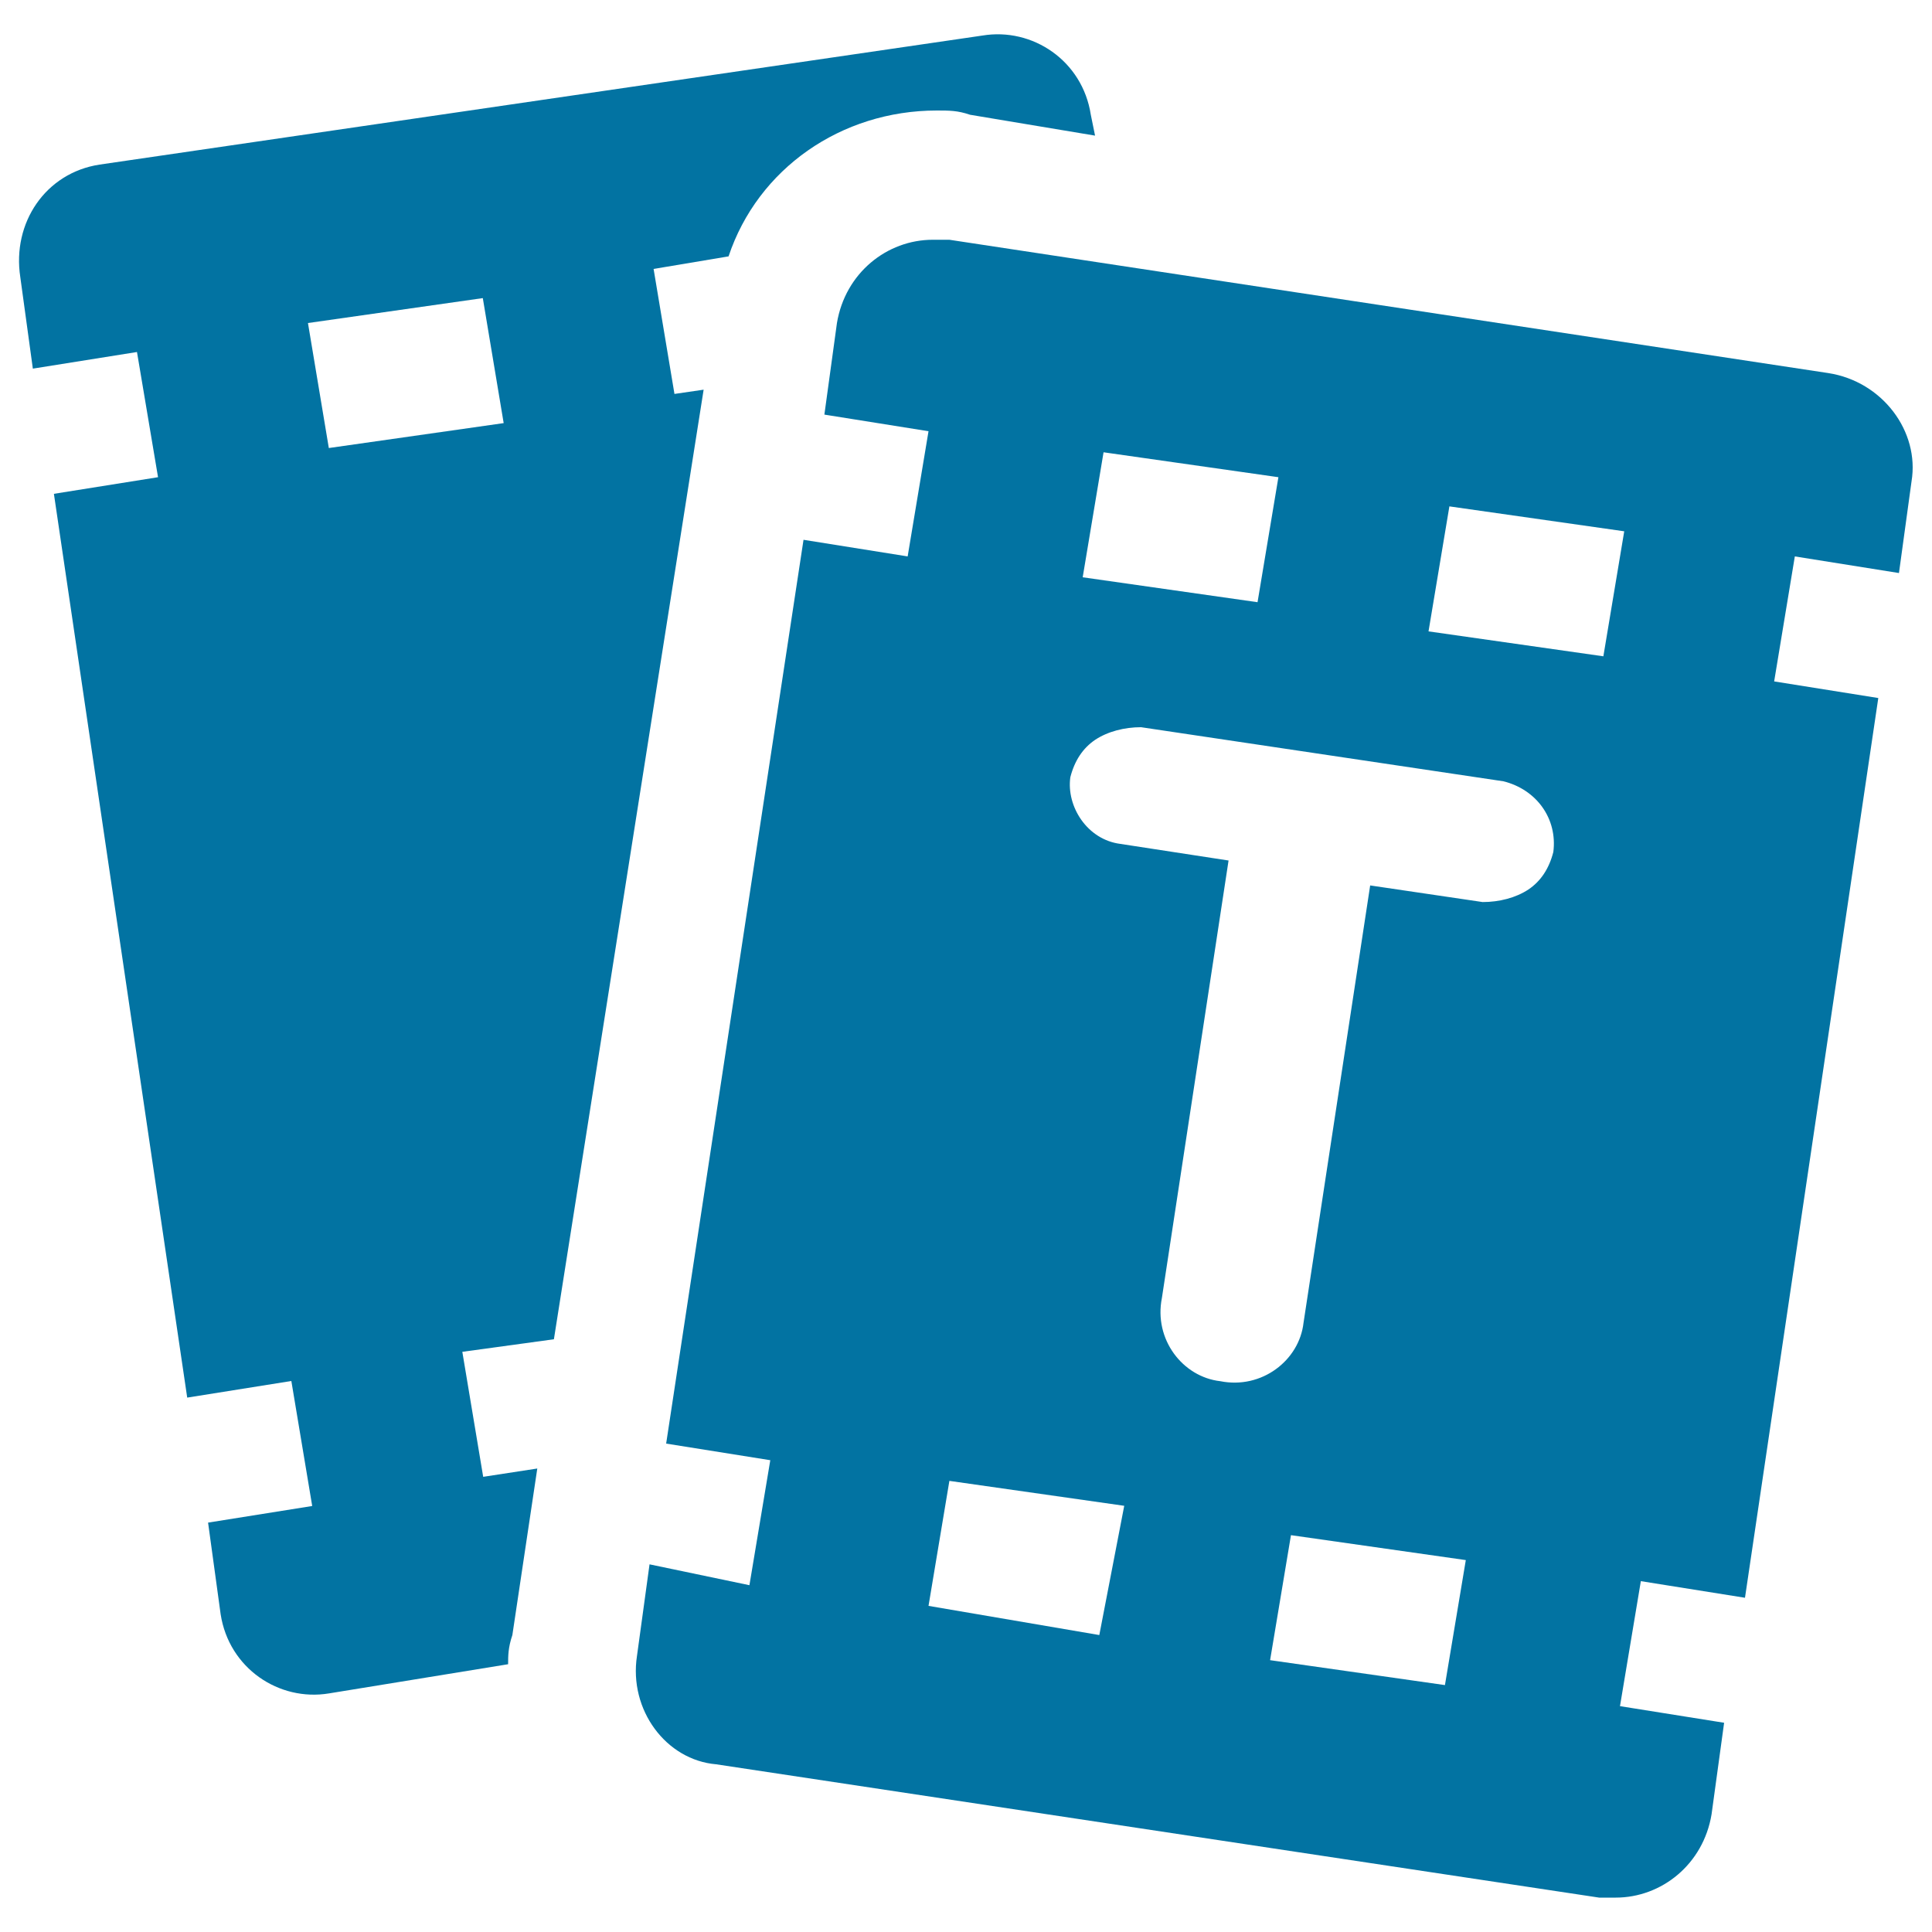 <svg xmlns="http://www.w3.org/2000/svg" viewBox="0 0 1000 1000" style="fill:#0273a2">
<title>Pair Of Cinema Tickets SVG icon</title>
<g><g id="Layer_1_44_"><g><path d="M364.2,201.7l-15.1,2.2l-10.8-64.7l38.8-6.5c15.1-45.3,58.2-75.5,107.8-75.5c6.5,0,10.8,0,17.2,2.2l64.7,10.8l-2.2-10.8c-4.3-28-30.2-45.3-56.1-41l-457,66.8c-28,4.3-45.3,30.2-41,58.2l6.5,47.4l53.9-8.6L81.8,247l-53.9,8.6l69,467.8l53.9-8.6l10.8,64.7l-53.9,8.6l6.5,47.4c4.3,28,30.2,45.3,56.1,41l92.7-15.1c0-4.3,0-8.6,2.2-15.1l12.9-86.2l-28,4.3l-10.8-64.7l47.4-6.5L364.2,201.7z M170.2,231.9l-10.8-64.7l90.5-12.9l10.8,64.7L170.2,231.9z"/><path d="M946.3,193.1l-454.9-69c-2.2,0-4.3,0-8.6,0c-23.7,0-45.3,17.2-49.6,43.1l-6.5,47.4l53.9,8.6L469.8,288l-53.9-8.6l-71.1,467.8l53.9,8.6l-10.8,64.7l-51.7-10.8l0,0l-6.5,47.4c-4.3,28,15.1,53.9,41,56.1l457,69c2.2,0,4.3,0,8.6,0c23.7,0,45.3-17.2,49.6-43.1l6.5-47.4l-53.9-8.6l10.8-64.7l53.9,8.6l69-465.7l-53.9-8.6L929,288l53.9,8.6l6.5-47.4C993.7,223.3,974.3,197.4,946.3,193.1z M571.2,234.1l90.5,12.9l-10.8,64.7l-90.5-12.9L571.2,234.1z M569,846.3l-88.4-15.1l10.8-64.7l90.5,12.9L569,846.3z M747.9,872.2l-90.5-12.9l10.8-64.7l90.5,12.9L747.9,872.2z M804,441c-2.2,8.6-6.5,15.1-12.9,19.4c-6.5,4.3-15.1,6.5-23.7,6.5l-58.2-8.6l-34.5,226.4c-2.2,19.4-21.6,34.5-43.1,30.2c-19.4-2.2-34.5-21.6-30.2-43.1l34.5-226.4l-56-8.6c-17.2-2.2-28-19.4-25.9-34.5c2.2-8.6,6.5-15.1,12.9-19.4c6.5-4.3,15.1-6.5,23.7-6.5l187.6,28C795.4,408.7,806.2,423.8,804,441z M829.9,339.7l-90.5-12.9l10.8-64.7l90.5,12.9L829.9,339.7z"/></g></g></g>
</svg>